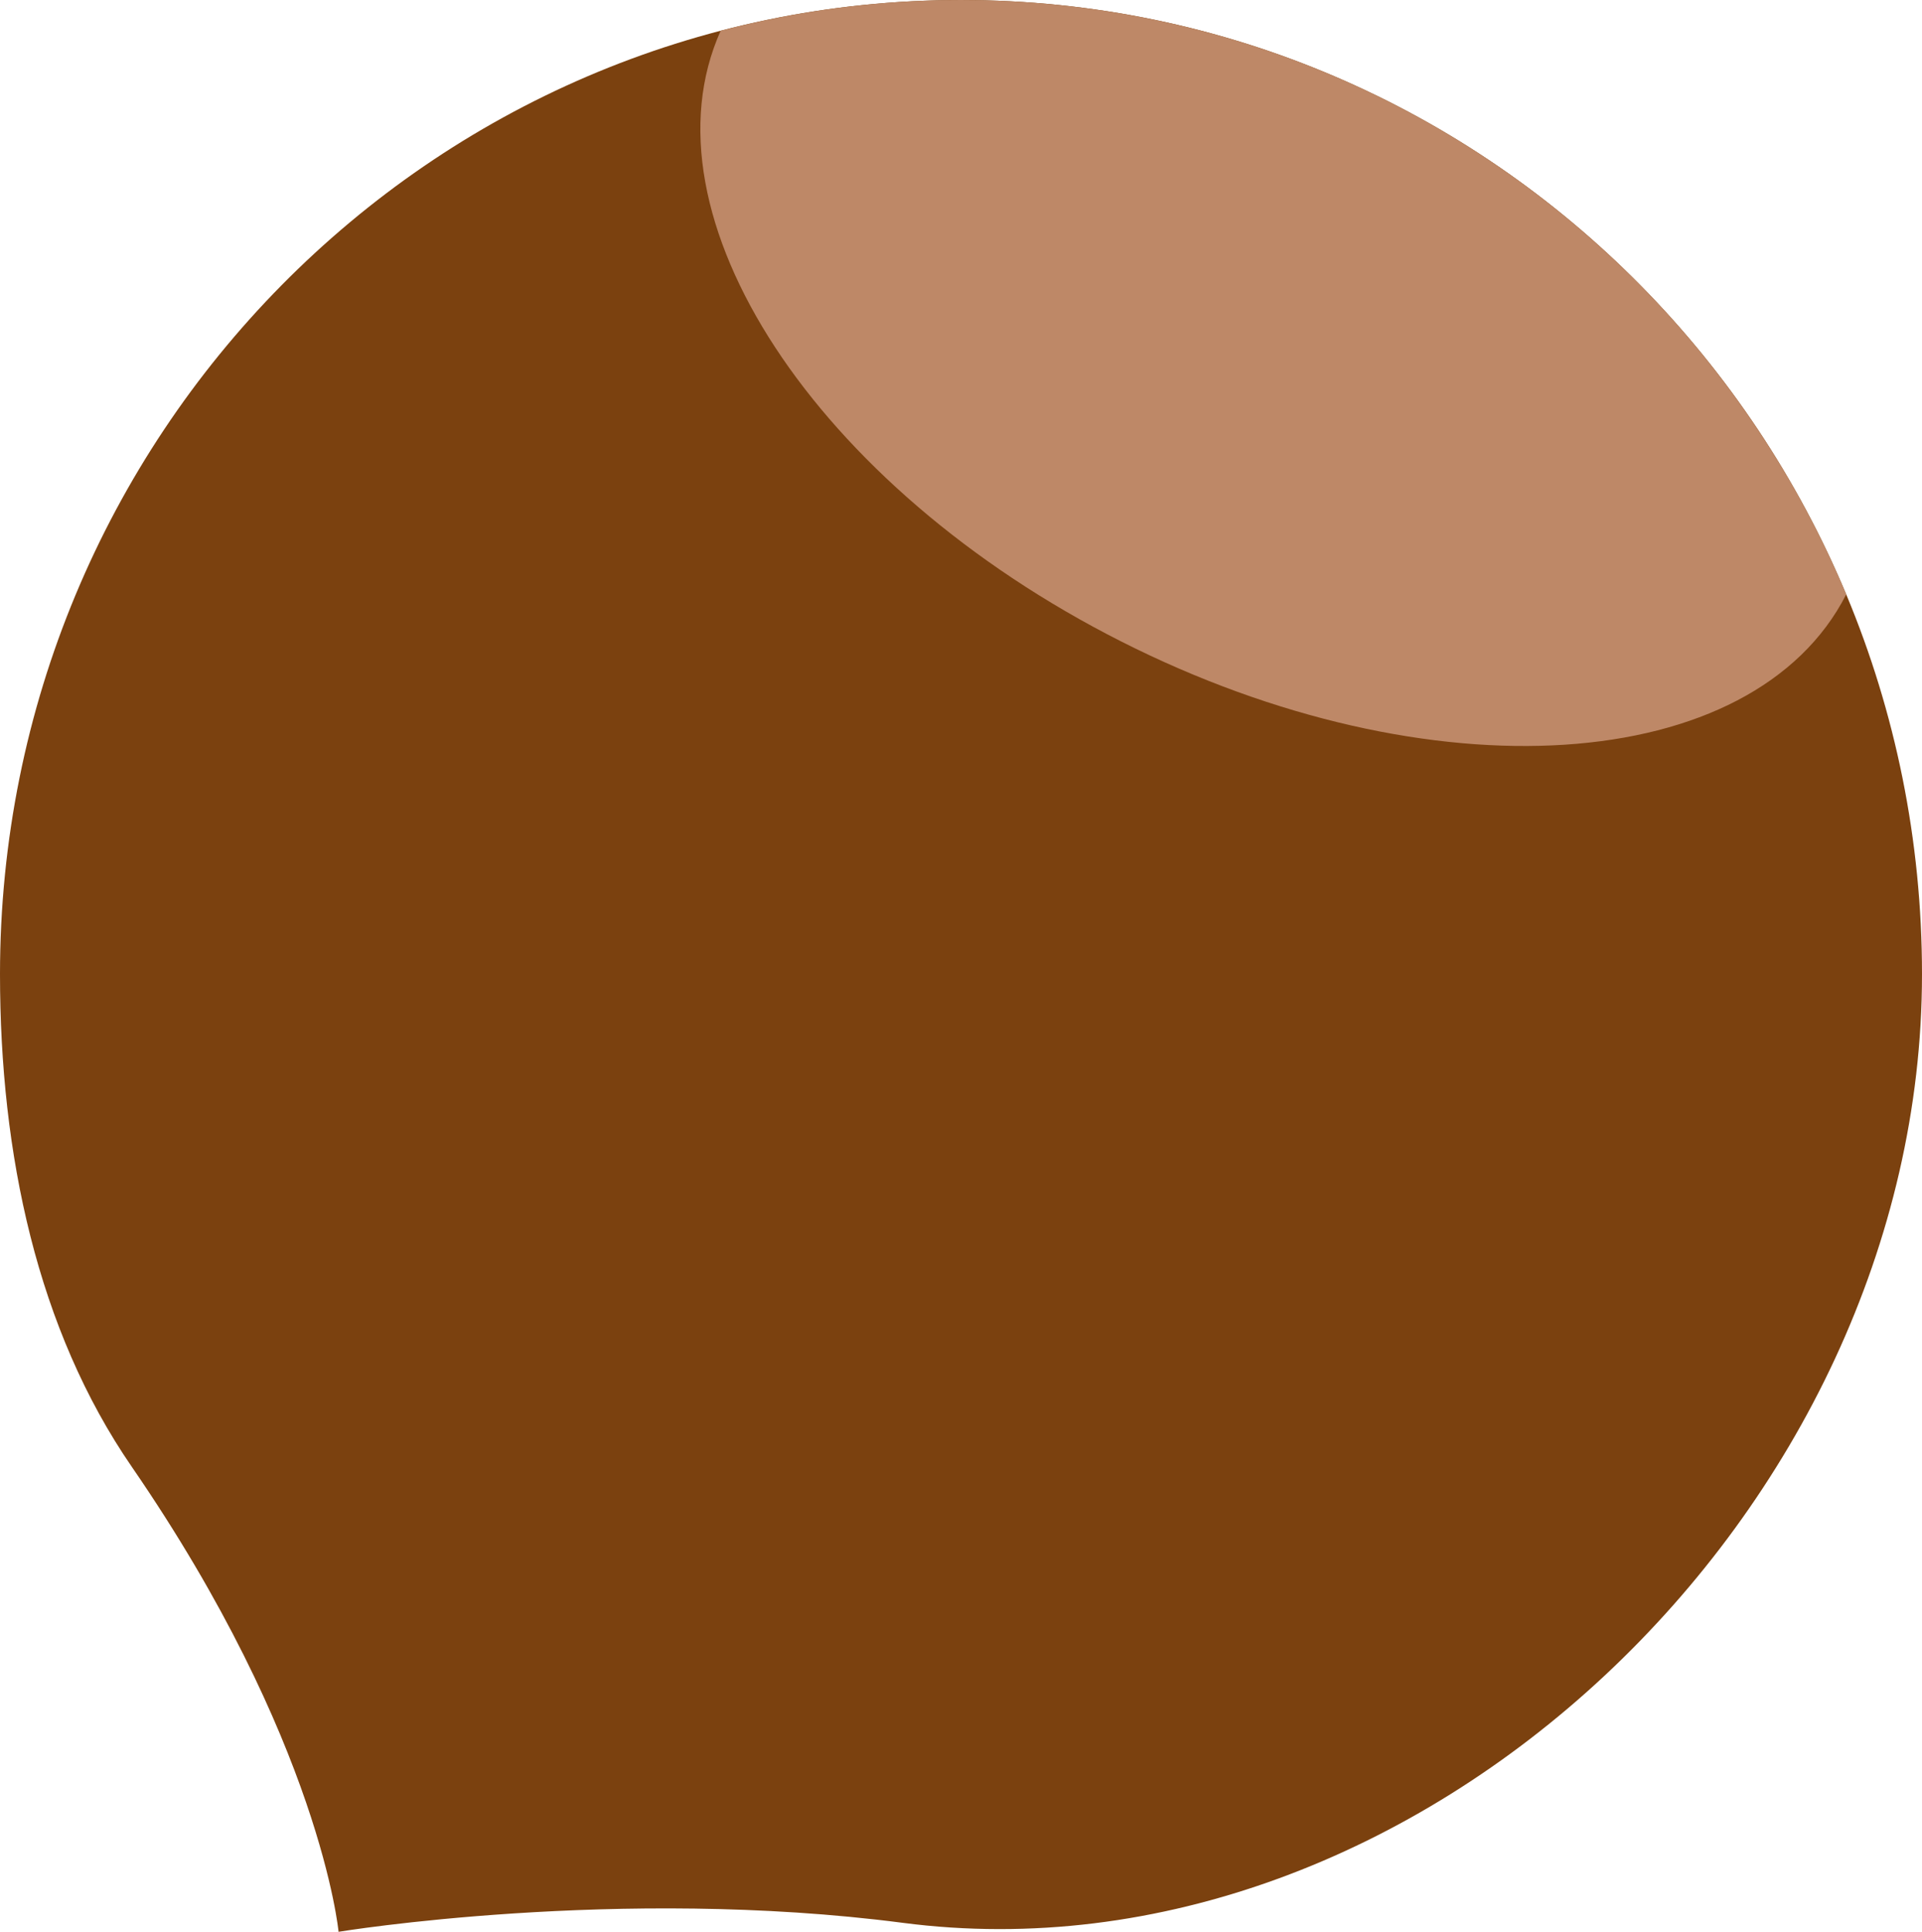 <?xml version="1.0" encoding="iso-8859-1"?>
<!-- Generator: Adobe Illustrator 18.1.1, SVG Export Plug-In . SVG Version: 6.00 Build 0)  -->
<svg version="1.1" id="Ebene_1" xmlns="http://www.w3.org/2000/svg" xmlns:xlink="http://www.w3.org/1999/xlink" x="0px" y="0px"
	 viewBox="0 0 25.512 25.642" style="enable-background:new 0 0 25.512 25.642;" xml:space="preserve">
<g>
	<path style="fill:#7B410F;" d="M11.983,25.523c6.816,0.887,13.529-5.45,13.529-12.592C25.512,5.79,19.801,0,12.756,0
		S0,5.79,0,12.931c0,2.386,0.494,4.715,1.75,6.54c2.507,3.645,2.744,6.171,2.744,6.171S8.206,25.031,11.983,25.523"/>
	<path style="fill:#BE8867;" d="M12.756,0c-1.101,0-2.17,0.142-3.19,0.408c-1.098,2.448,1.251,6.052,5.319,8.108
		c4.099,2.072,8.39,1.787,9.621-0.626C22.568,3.253,18.037,0,12.756,0"/>
</g>
</svg>
